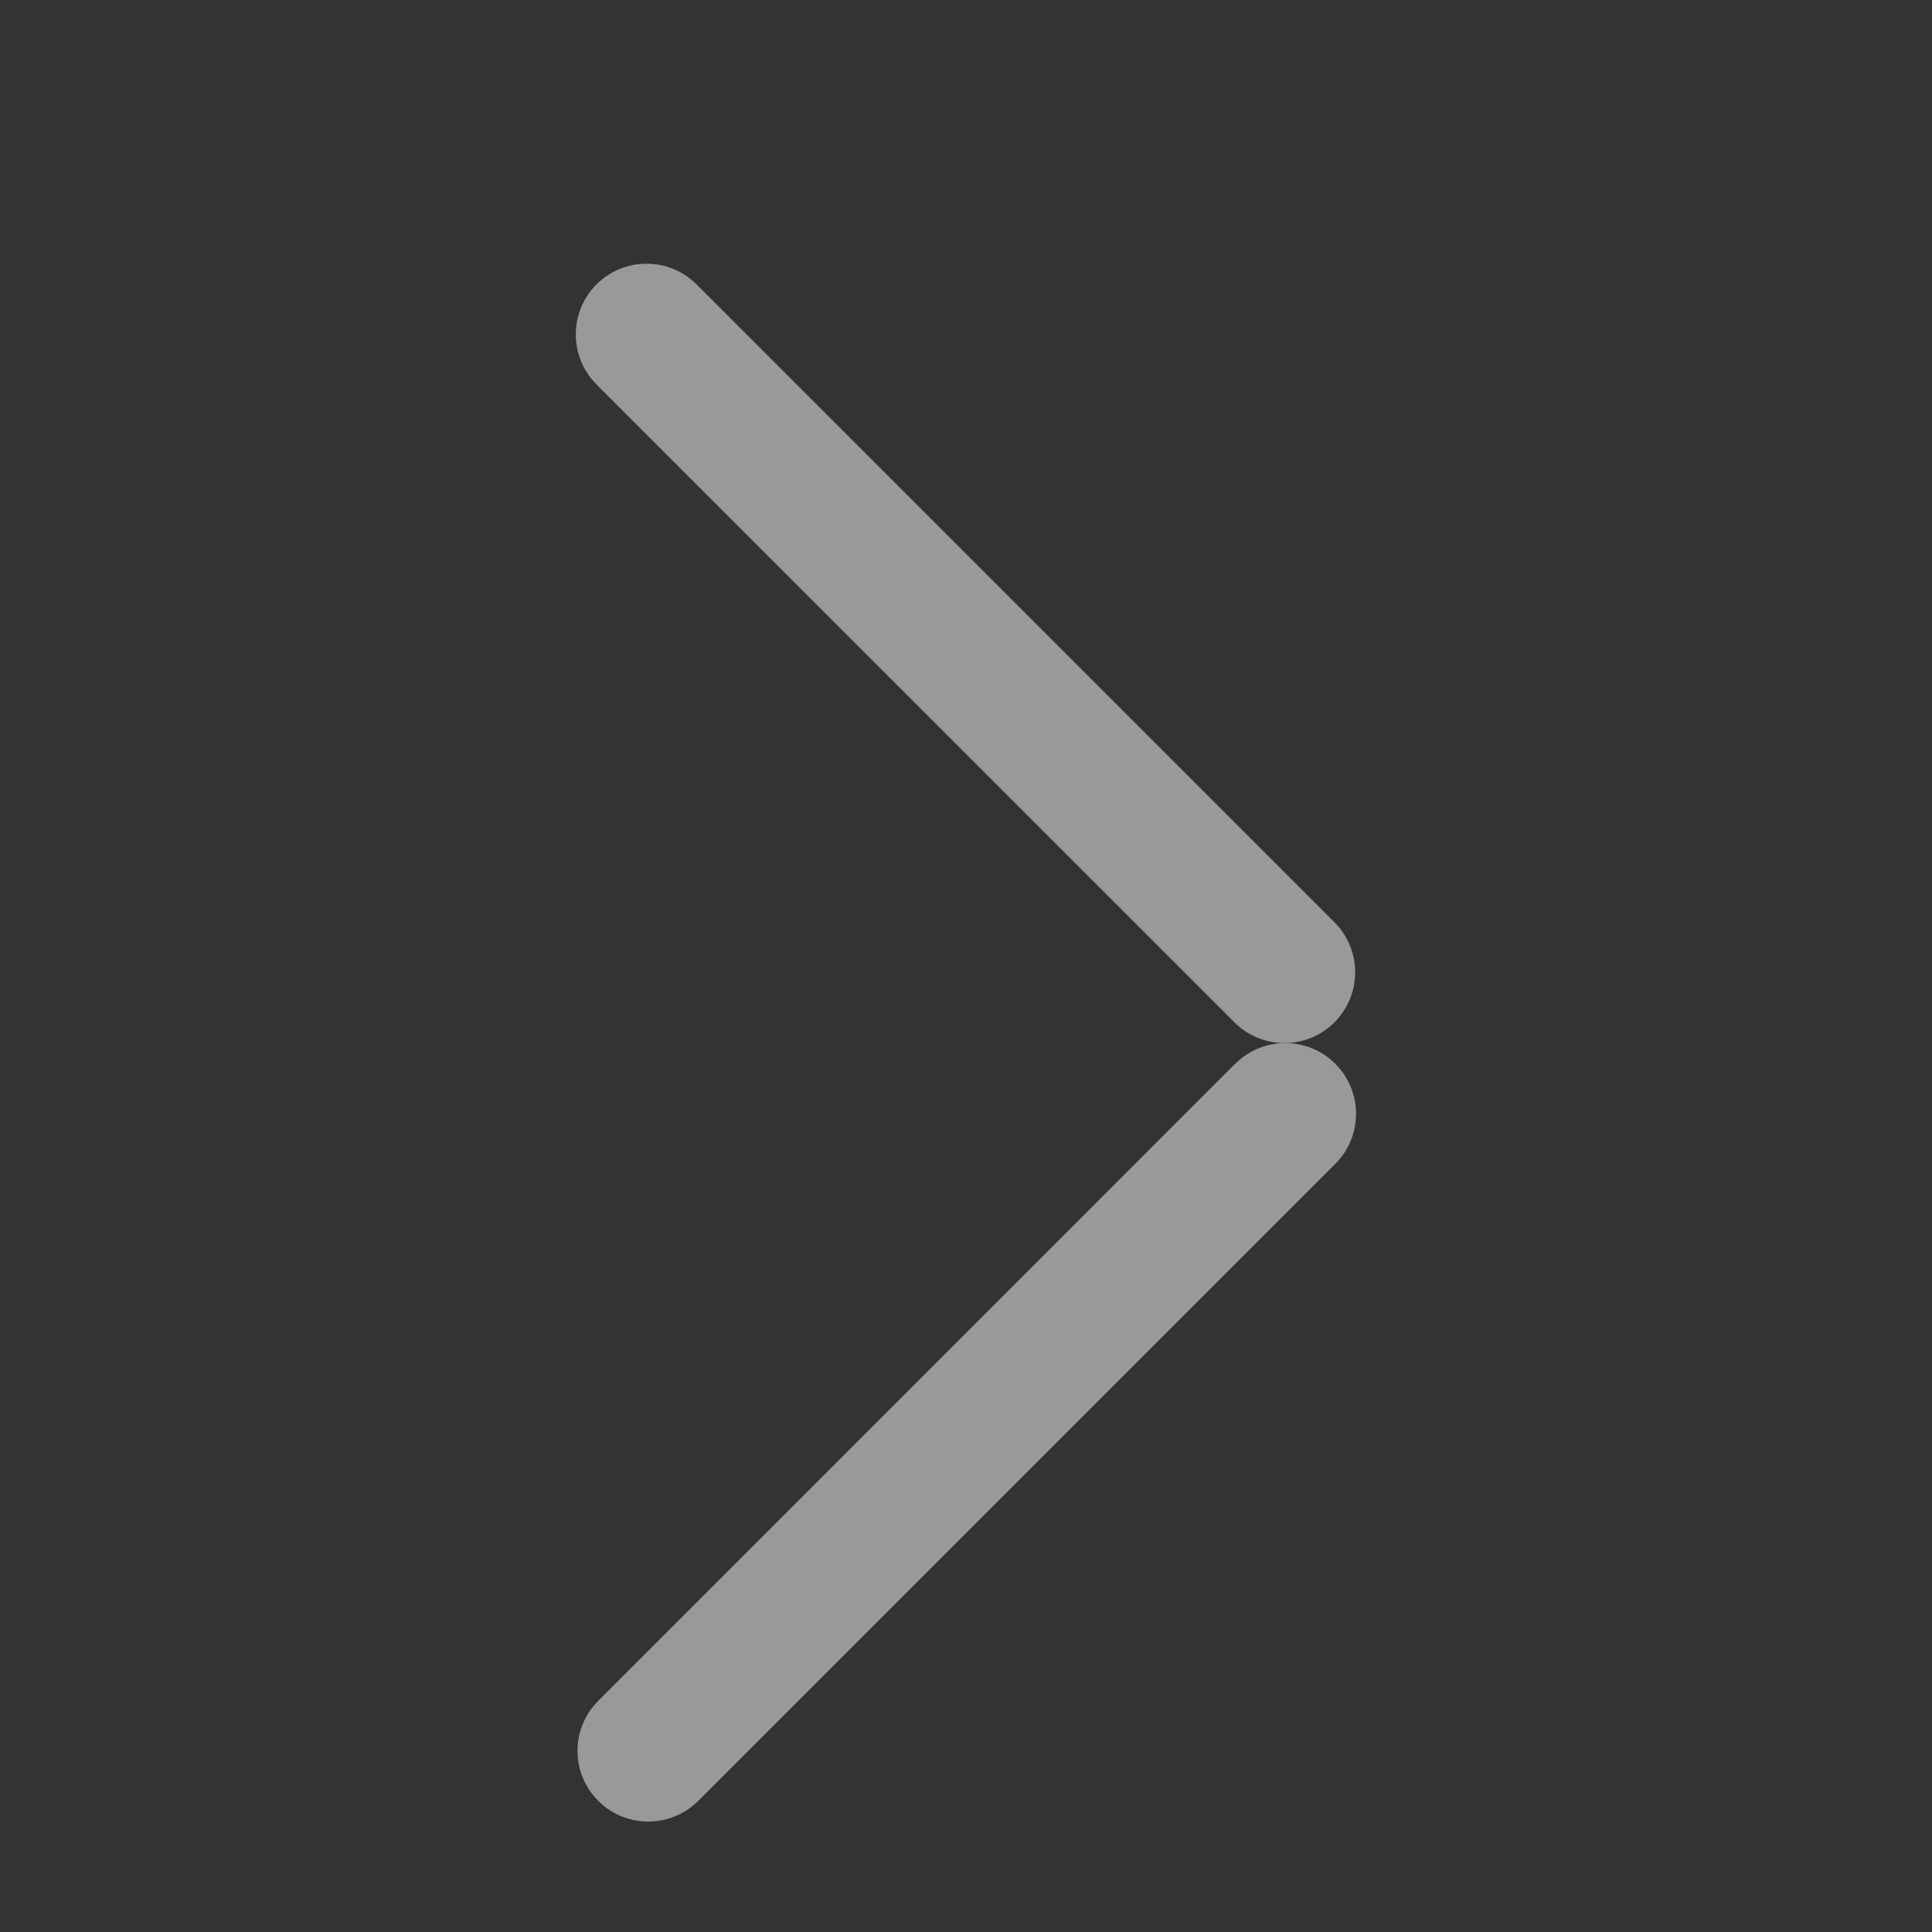 <svg width="15" height="15" viewBox="0 0 15 15" fill="none" xmlns="http://www.w3.org/2000/svg">
<rect x="0" y="0" width="15" height="15" fill="#333333" stroke="none"/>
<g opacity="0.5">
<path d="M5.408 2.208C5.194 1.994 4.846 1.994 4.631 2.208C4.419 2.421 4.417 2.764 4.625 2.978L4.631 2.985L9.584 7.937C9.798 8.152 10.146 8.152 10.361 7.937C10.573 7.725 10.575 7.382 10.367 7.167L10.361 7.161L5.408 2.208Z" fill="white"/>
<path d="M4.645 13.205C4.43 13.419 4.43 13.767 4.645 13.982C4.857 14.194 5.2 14.196 5.415 13.988L5.421 13.982L10.367 9.036C10.582 8.822 10.582 8.474 10.367 8.259C10.155 8.047 9.812 8.045 9.597 8.253L9.59 8.259L4.645 13.205Z" fill="white"/>
</g>
</svg>
